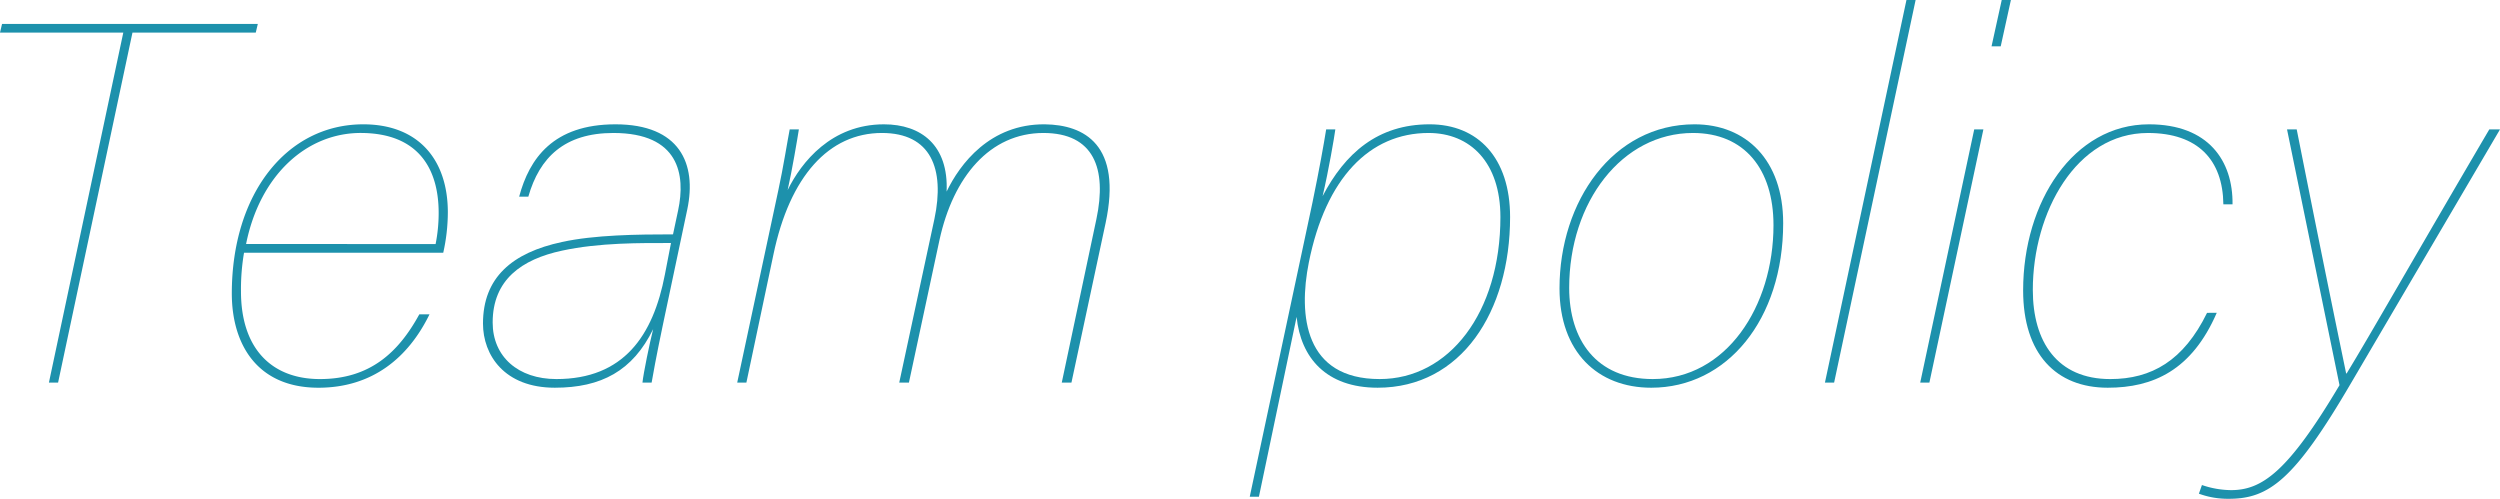 <svg xmlns="http://www.w3.org/2000/svg" width="392.555" height="78.32" viewBox="0 0 392.555 78.32"><defs><style>.cls-1{fill:#1d91ac;}</style></defs><title>アセット 5</title><g id="レイヤー_2" data-name="レイヤー 2"><g id="contents"><path class="cls-1" d="M19.36,5.12H0L.32,3.76H40.481l-.32,1.36H20.8l-11.68,54.96H7.68Z"/><path class="cls-1" d="M38.319,39.68a34.035,34.035,0,0,0-.48,6.08c0,8.88,4.72,13.761,12.4,13.761,7.84,0,12.32-4.16,15.601-10.161h1.6c-3.36,6.881-9.041,11.521-17.44,11.521-9.601,0-13.601-6.8-13.601-14.8,0-15.681,8.64-26.56,20.641-26.56,8.56,0,13.28,5.439,13.28,13.839a29.252,29.252,0,0,1-.72,6.32ZM68.4,38.319a24.999,24.999,0,0,0,.48-4.88c0-6.88-3.12-12.479-12.081-12.56-8.64-.08-16,6.64-18.16,17.439Z"/><path class="cls-1" d="M104.079,51.04c-1.04,4.96-1.6,8.08-1.76,9.04h-1.44c.16-1.521,1.12-6.16,1.68-8.4-3.2,6.561-8.16,9.2-15.44,9.2-7.92,0-11.28-5.12-11.28-10.08,0-7.2,4.56-11.12,12.4-12.8,5.12-1.12,11.84-1.2,17.44-1.2l.8-3.761c1.2-5.6.16-12.159-10.16-12.159-7.68,0-11.601,3.841-13.36,10H81.519c1.6-6,5.36-11.359,15.12-11.359,10.08,0,12.8,6.16,11.28,13.359Zm1.28-12.881c-4.72,0-11.2-.08-17.121,1.2C81.919,40.72,77.359,43.92,77.359,50.64c0,5.36,4,8.881,10,8.881,10.56,0,15.2-6.801,17.041-16.4Z"/><path class="cls-1" d="M122.239,29.76c.72-3.28,1.44-7.84,1.76-9.439h1.44c-.24,1.52-1.04,6.319-1.76,9.52,2.16-4.399,6.88-10.319,15.12-10.319,5.84,0,10.16,3.279,9.84,10.559,2.08-4.319,6.8-10.639,15.44-10.559,6.16.08,12.16,3.199,9.52,15.519l-5.36,25.041h-1.52l5.44-25.681c1.68-7.92-.4-13.52-8.32-13.52-8.4,0-14.16,6.88-16.32,16.8l-4.8,22.4h-1.52l5.52-25.681c1.68-7.92-.56-13.52-8.24-13.52-8.32,0-14.48,6.8-17.041,19.12l-4.24,20.08H115.758Z"/><path class="cls-1" d="M203.597,49.76,197.677,78.001h-1.44l9.841-46.161c1.12-5.44,1.76-9.04,2.159-11.52h1.441c-.16,1.2-1.041,6.399-2.001,10.479,3.521-6.72,8.641-11.279,16.801-11.279,7.601,0,12.64,5.279,12.64,14.559,0,14.881-7.68,26.801-20.8,26.801C208.237,60.88,204.237,56.16,203.597,49.76Zm32.001-15.681c0-8.559-4.721-13.199-11.28-13.199-9.28,0-16.16,7.119-18.8,20.319-1.681,8.4-.641,18.321,11.119,18.321C227.518,59.521,235.598,49.12,235.598,34.079Z"/><path class="cls-1" d="M279.998,35.039c0,15.121-8.8,25.841-20.721,25.841-8.399,0-14.4-5.6-14.4-15.601,0-13.68,8.4-25.759,21.2-25.759C274.157,19.521,279.998,25.12,279.998,35.039ZM246.397,45.2c0,8.16,4.24,14.32,13.12,14.32,11.521,0,18.96-11.36,18.96-24.161,0-8.8-4.56-14.479-12.641-14.479C254.717,20.88,246.397,31.68,246.397,45.2Z"/><path class="cls-1" d="M286.555,60.08,299.356,0h1.439L287.997,60.08Z"/><path class="cls-1" d="M309.996,20.32H311.436l-8.48,39.76h-1.44ZM314.315,0h1.441l-1.601,7.28h-1.44Z"/><path class="cls-1" d="M348.077,49.12c-3.921,9.04-10.001,11.76-17.121,11.76-8.08,0-13.28-5.28-13.28-15.28,0-13.92,7.921-26.079,19.761-26.079,9.359,0,13.2,5.76,13.12,12.559h-1.44c-.08-6.959-4-11.199-11.84-11.199-11.28,0-18.08,12.479-18.08,24.64,0,8.16,3.84,14.001,12.16,14.001,6.48,0,11.52-2.881,15.2-10.4Z"/><path class="cls-1" d="M360.634,20.32c4.88,24.56,7.28,35.92,7.76,38.319h.08c3.761-6.16,10.561-18.16,22.401-38.319h1.68L369.114,60.24c-8.8,15.04-12.8,18.08-19.12,18.08a13.169,13.169,0,0,1-4.72-.8l.48-1.36a14.408,14.408,0,0,0,4.56.801c4.88,0,8.96-2.881,17.04-16.48l-8.24-40.16Z"/></g></g></svg>